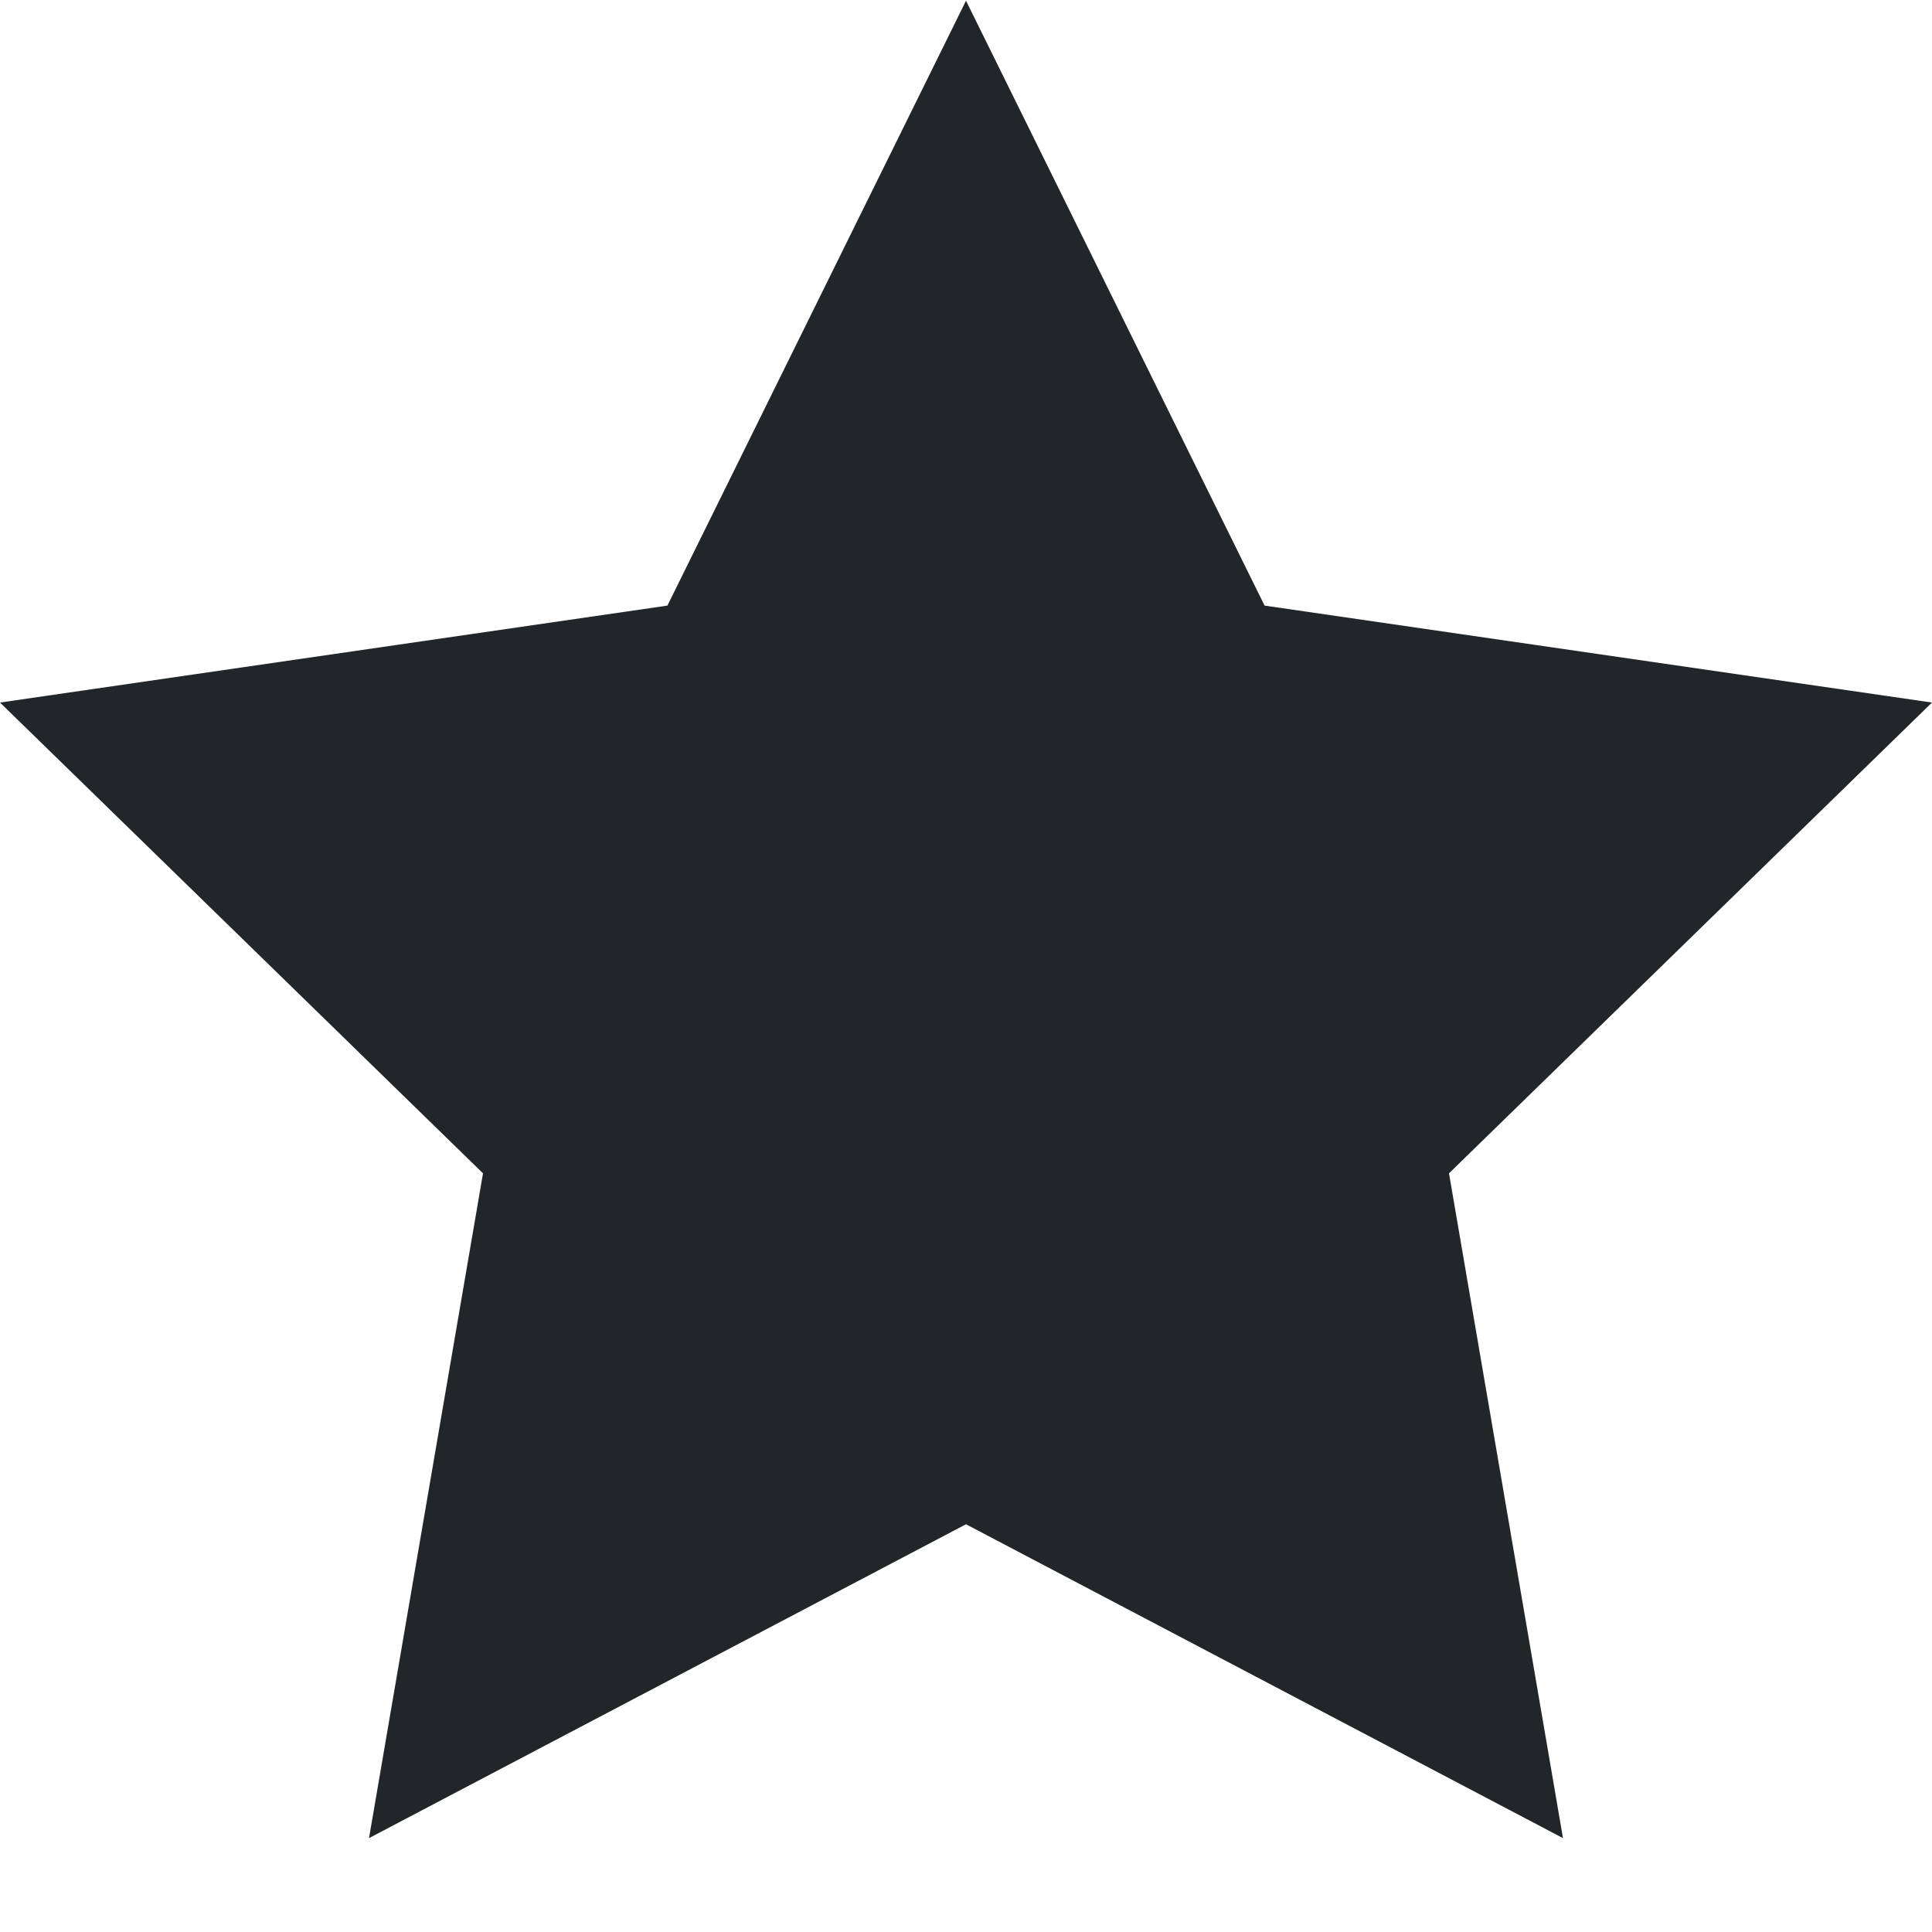 <svg viewBox="0 0 22 22" xmlns="http://www.w3.org/2000/svg">
    <style
        type="text/css"
        id="current-color-scheme">
        .ColorScheme-Text {
            color:#232629;
        }
    </style>
    <path d="M11 .008l3.4 6.888L22 8l-5.5 5.361 1.298 7.57L11 17.357l-6.798 3.574 1.298-7.57L0 8l7.6-1.104z" style="fill:currentColor;fill-opacity:1;stroke:none" class="ColorScheme-Text"/>
</svg>
